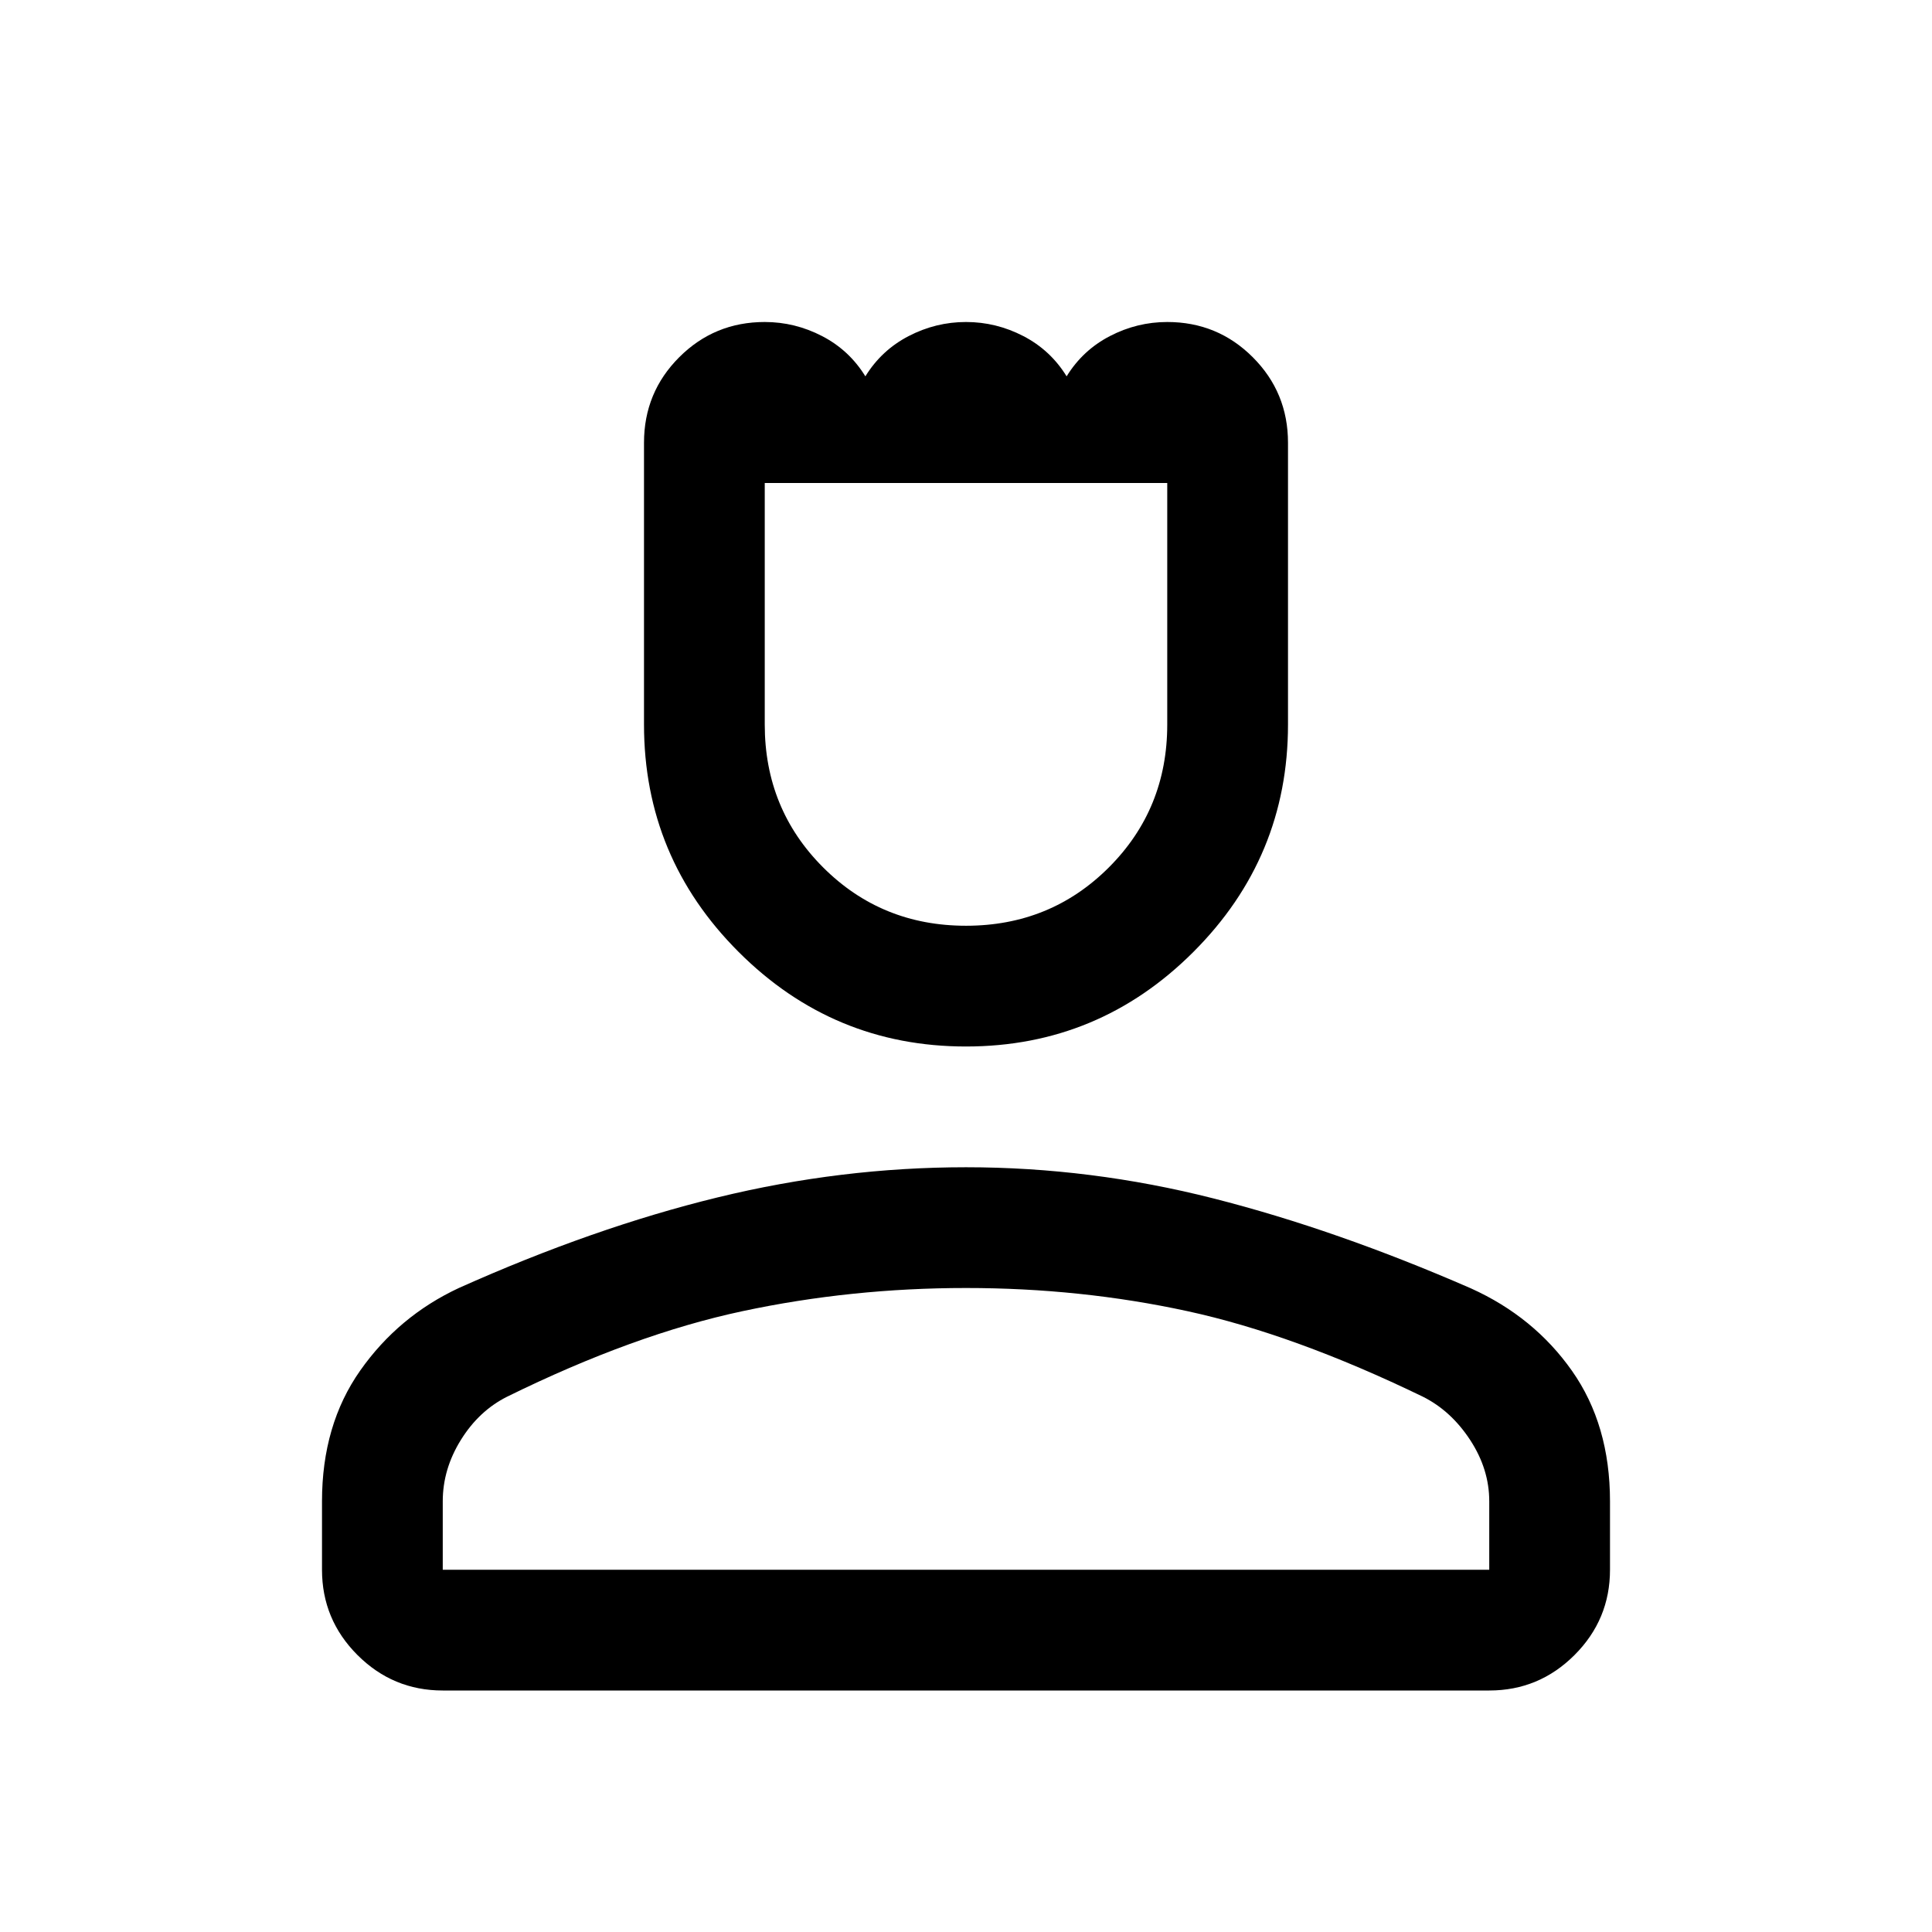 <svg xmlns="http://www.w3.org/2000/svg" width="48" height="48" viewBox="0 -960 960 960"><path d="M480-440q-66 0-113-47t-47-113v-140q0-25 17.5-42.5T380-800q15 0 28.5 7t21.5 20q8-13 21.5-20t28.5-7q15 0 28.5 7t21.5 20q8-13 21.5-20t28.5-7q25 0 42.5 17.5T640-740v140q0 66-47 113t-113 47Zm0-60q42 0 71-29t29-71v-120H380v120q0 42 29 71t71 29ZM160-180v-34q0-38 19-65t49-41q67-30 128.5-45T480-380q62 0 123 15.5t127.921 44.694q31.301 14.126 50.19 40.966Q800-252 800-214v34q0 24.75-17.625 42.375T740-120H220q-24.75 0-42.375-17.625T160-180Zm60 0h520v-34q0-16-9.5-30.5T707-266q-64-31-117-42.5T480-320q-57 0-111 11.5T252-266q-14 7-23 21.5t-9 30.5v34Zm260 0Zm0-540Z"/></svg>